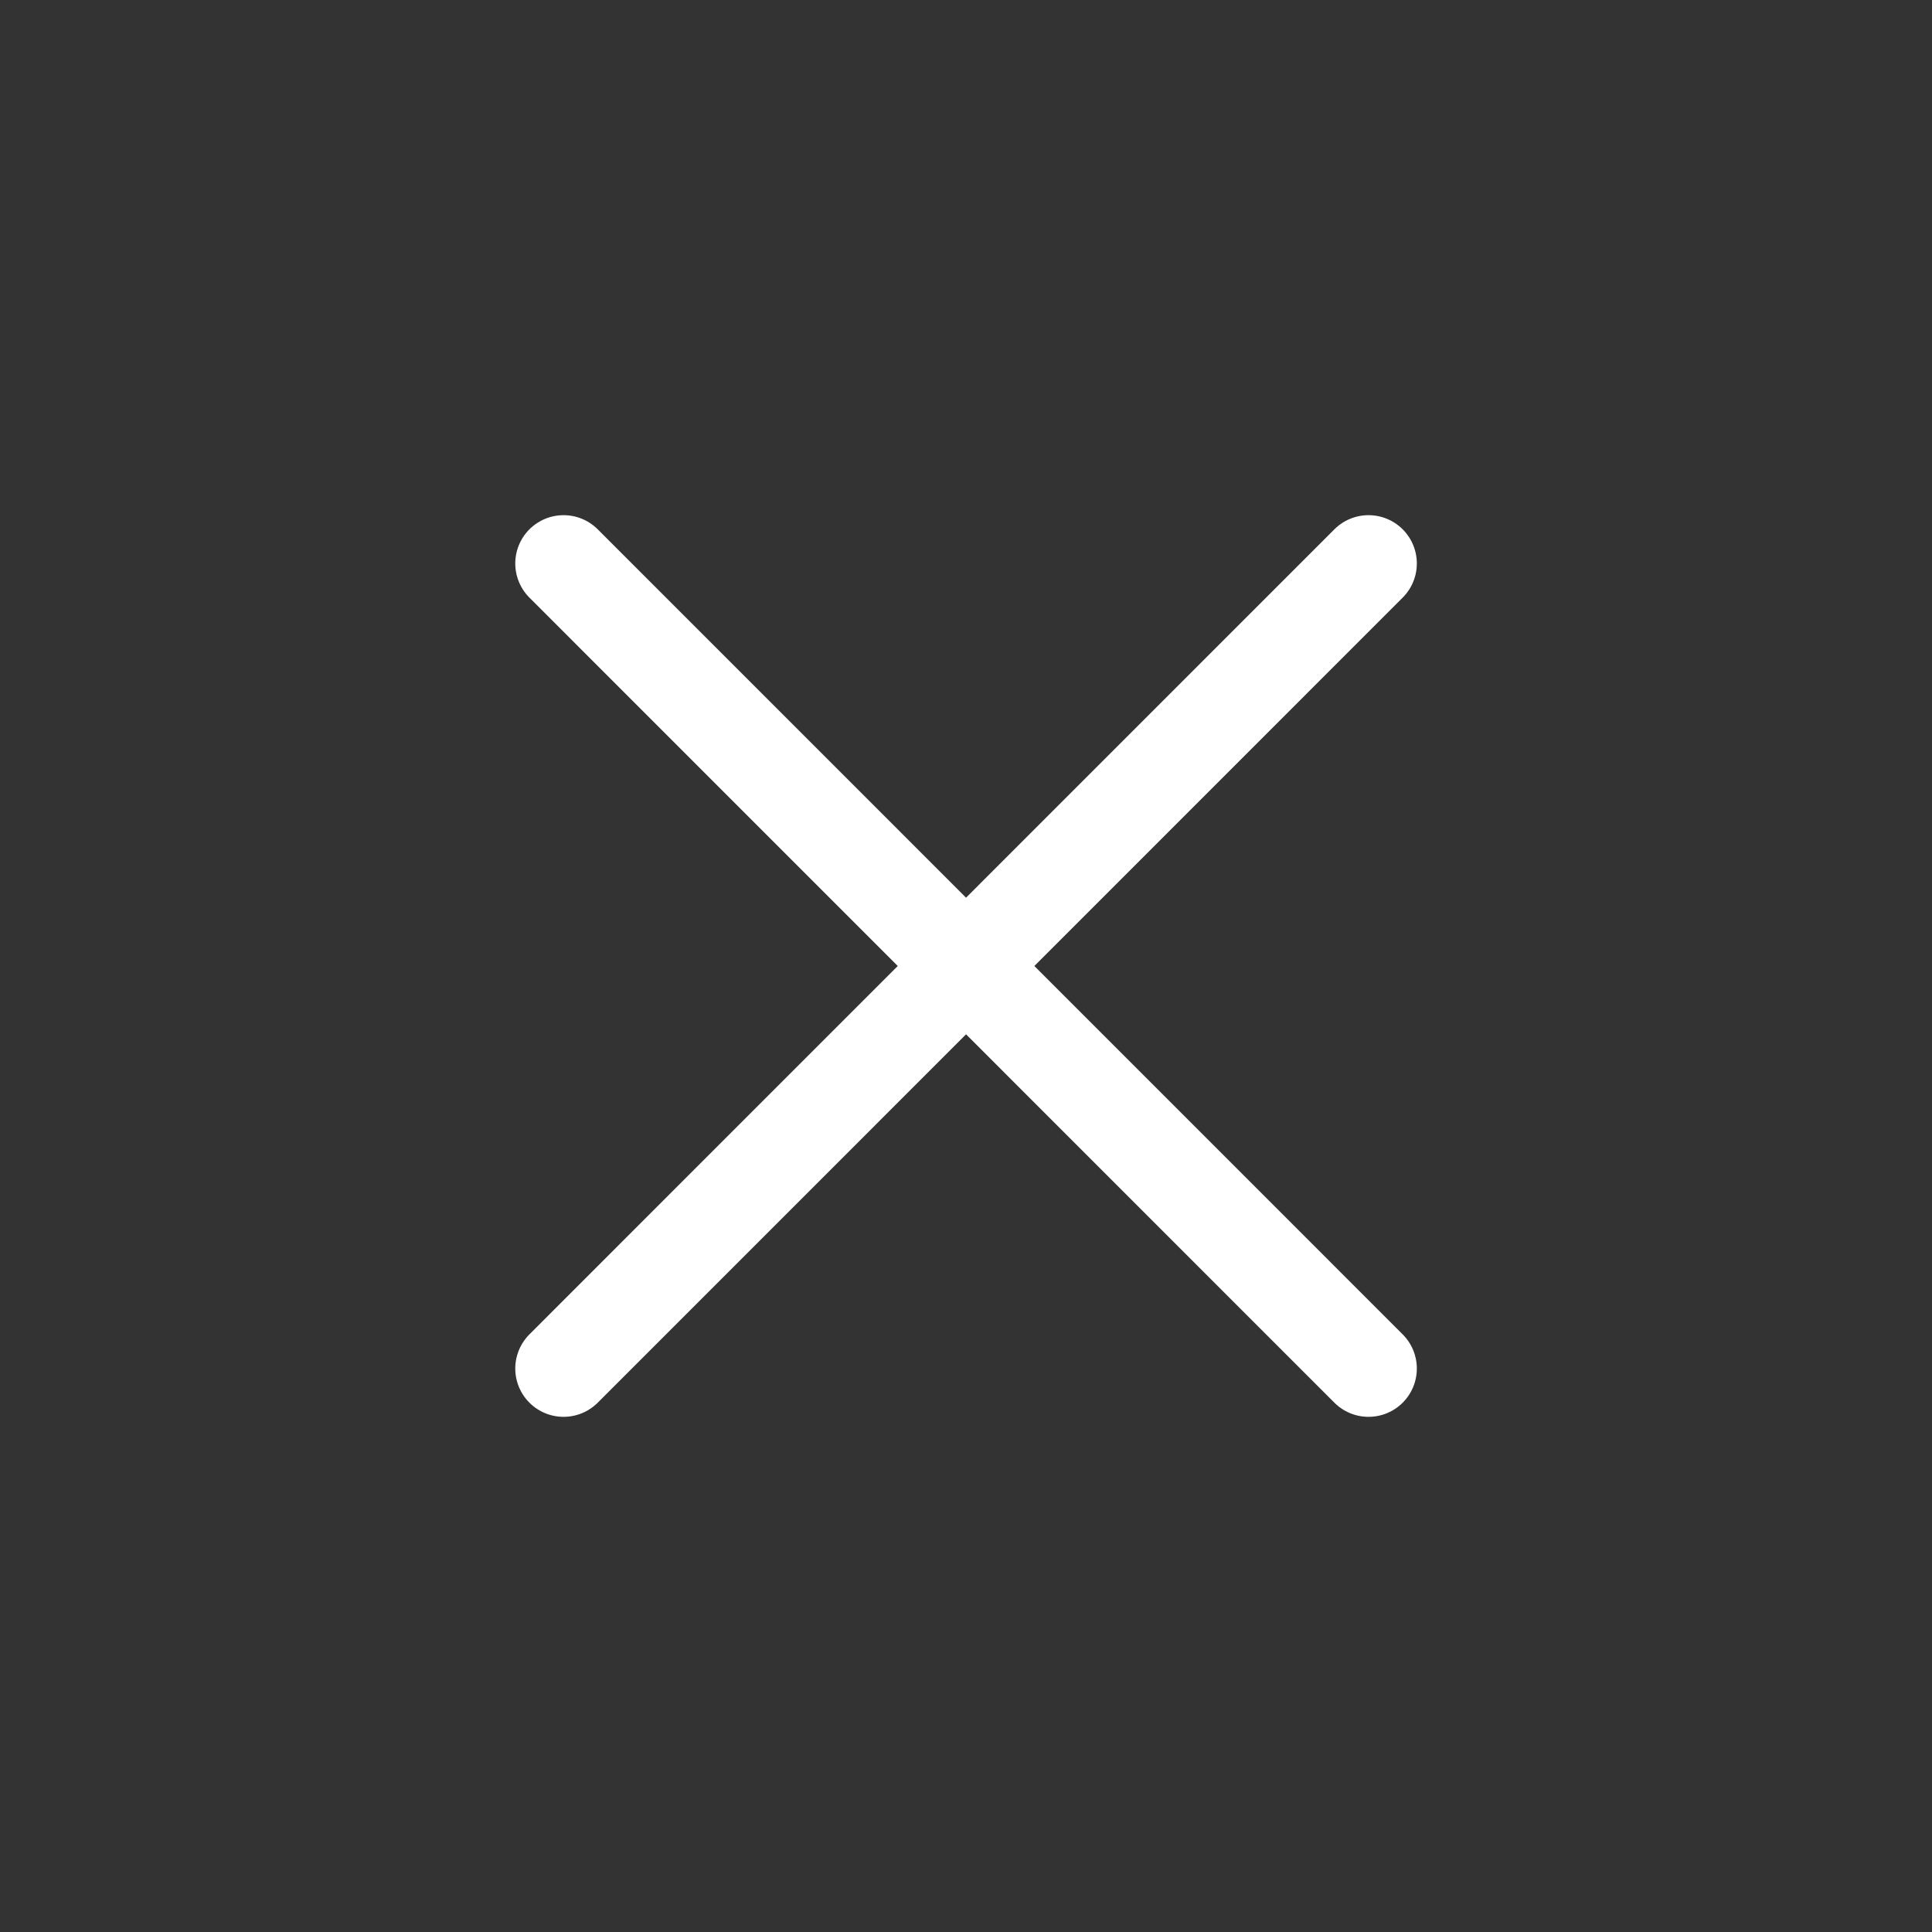 <svg width="20" height="20" viewBox="0 0 20 20" fill="none" xmlns="http://www.w3.org/2000/svg">
<rect x="0" y="0" width="20" height="20" fill="#333333" stroke="none"/>
<path d="M14.167 5.833L5.834 14.167M5.834 5.833L14.167 14.167" stroke="white" stroke-linecap="round" stroke-linejoin="round"/>
</svg>
